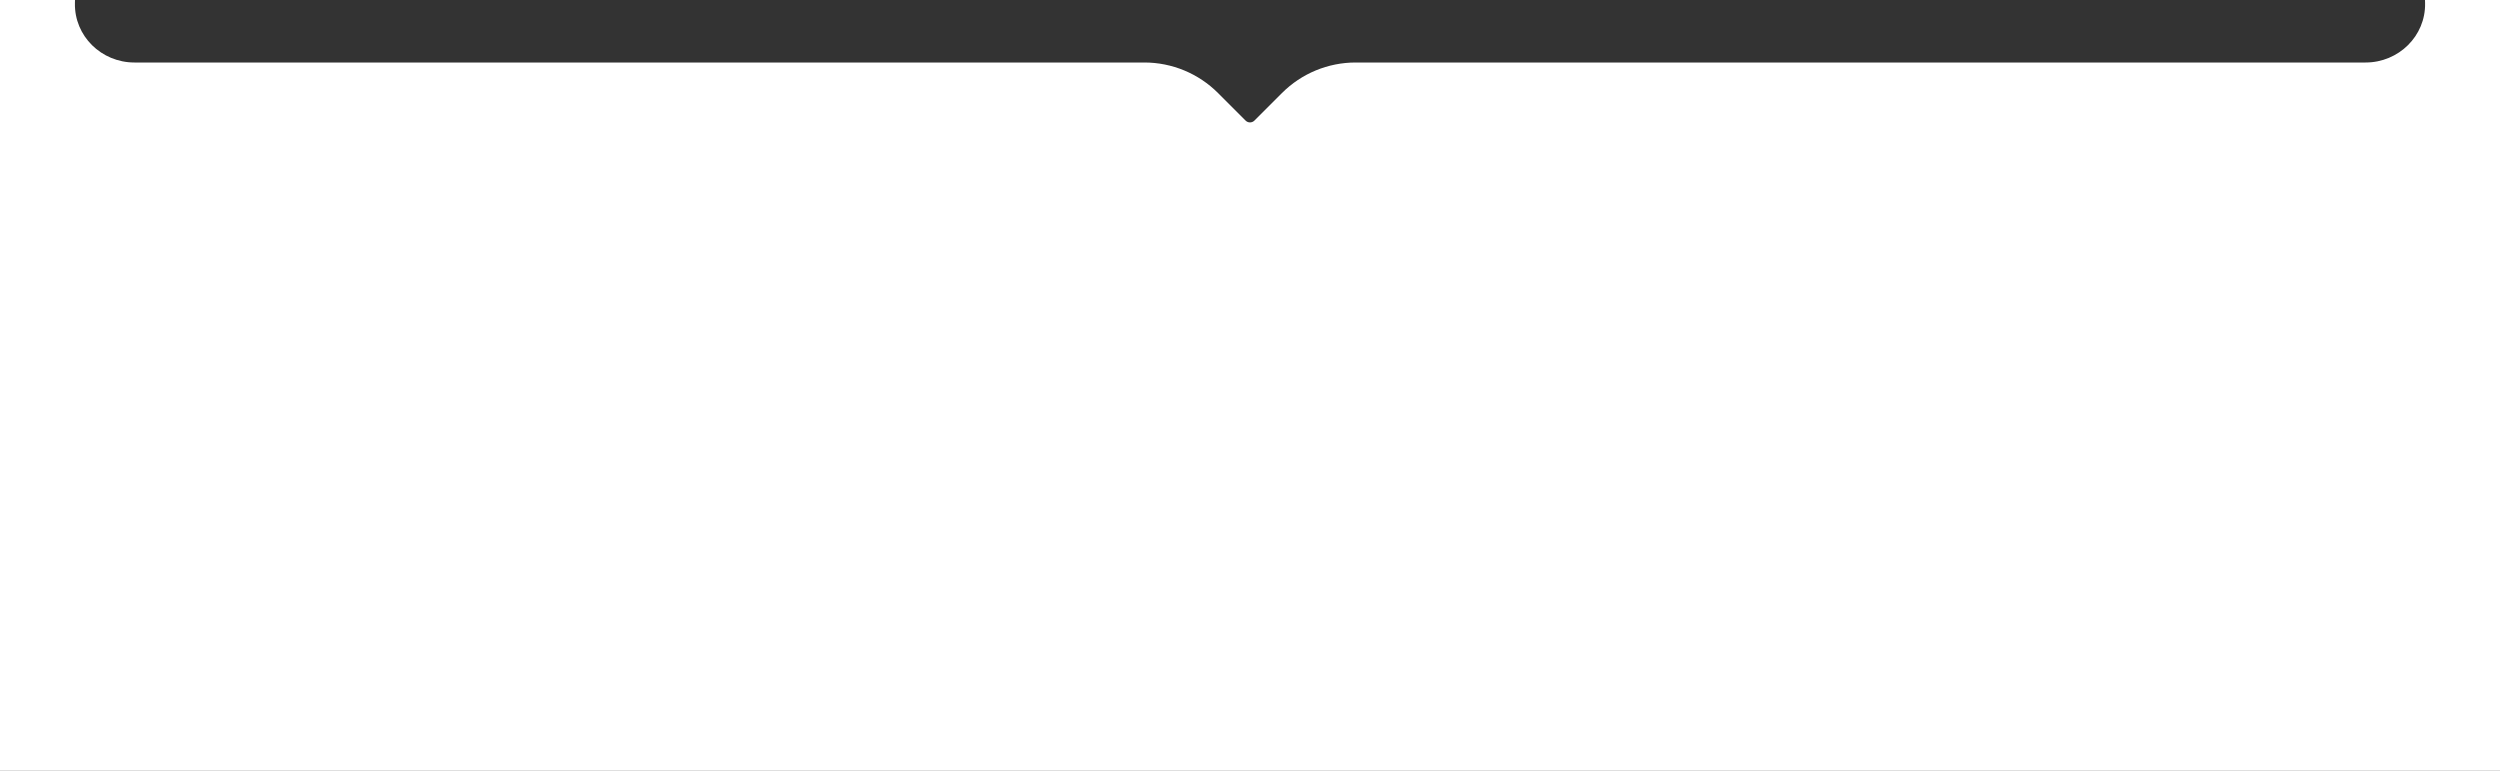 <?xml version="1.0" encoding="UTF-8"?> <svg xmlns="http://www.w3.org/2000/svg" width="1200" height="370" viewBox="0 0 1200 370" fill="none"><rect x="0" y="0" width="1200" height="370" fill="#333333" stroke="none"/> <path fill-rule="evenodd" clip-rule="evenodd" d="M64.503 30H549.289C562.55 30 575.268 35.268 584.644 44.645L597.878 57.879C599.05 59.05 600.949 59.05 602.121 57.879L615.355 44.645C624.732 35.268 637.45 30 650.71 30H1135.49C1151.31 30 1164.37 17.308 1164.04 1.488C1164.02 0.982 1164.01 0.485 1164 0H1200V370H0V0H36C35.986 0.487 35.974 0.986 35.964 1.494C35.621 17.312 48.682 30 64.503 30Z" fill="white"></path> </svg> 